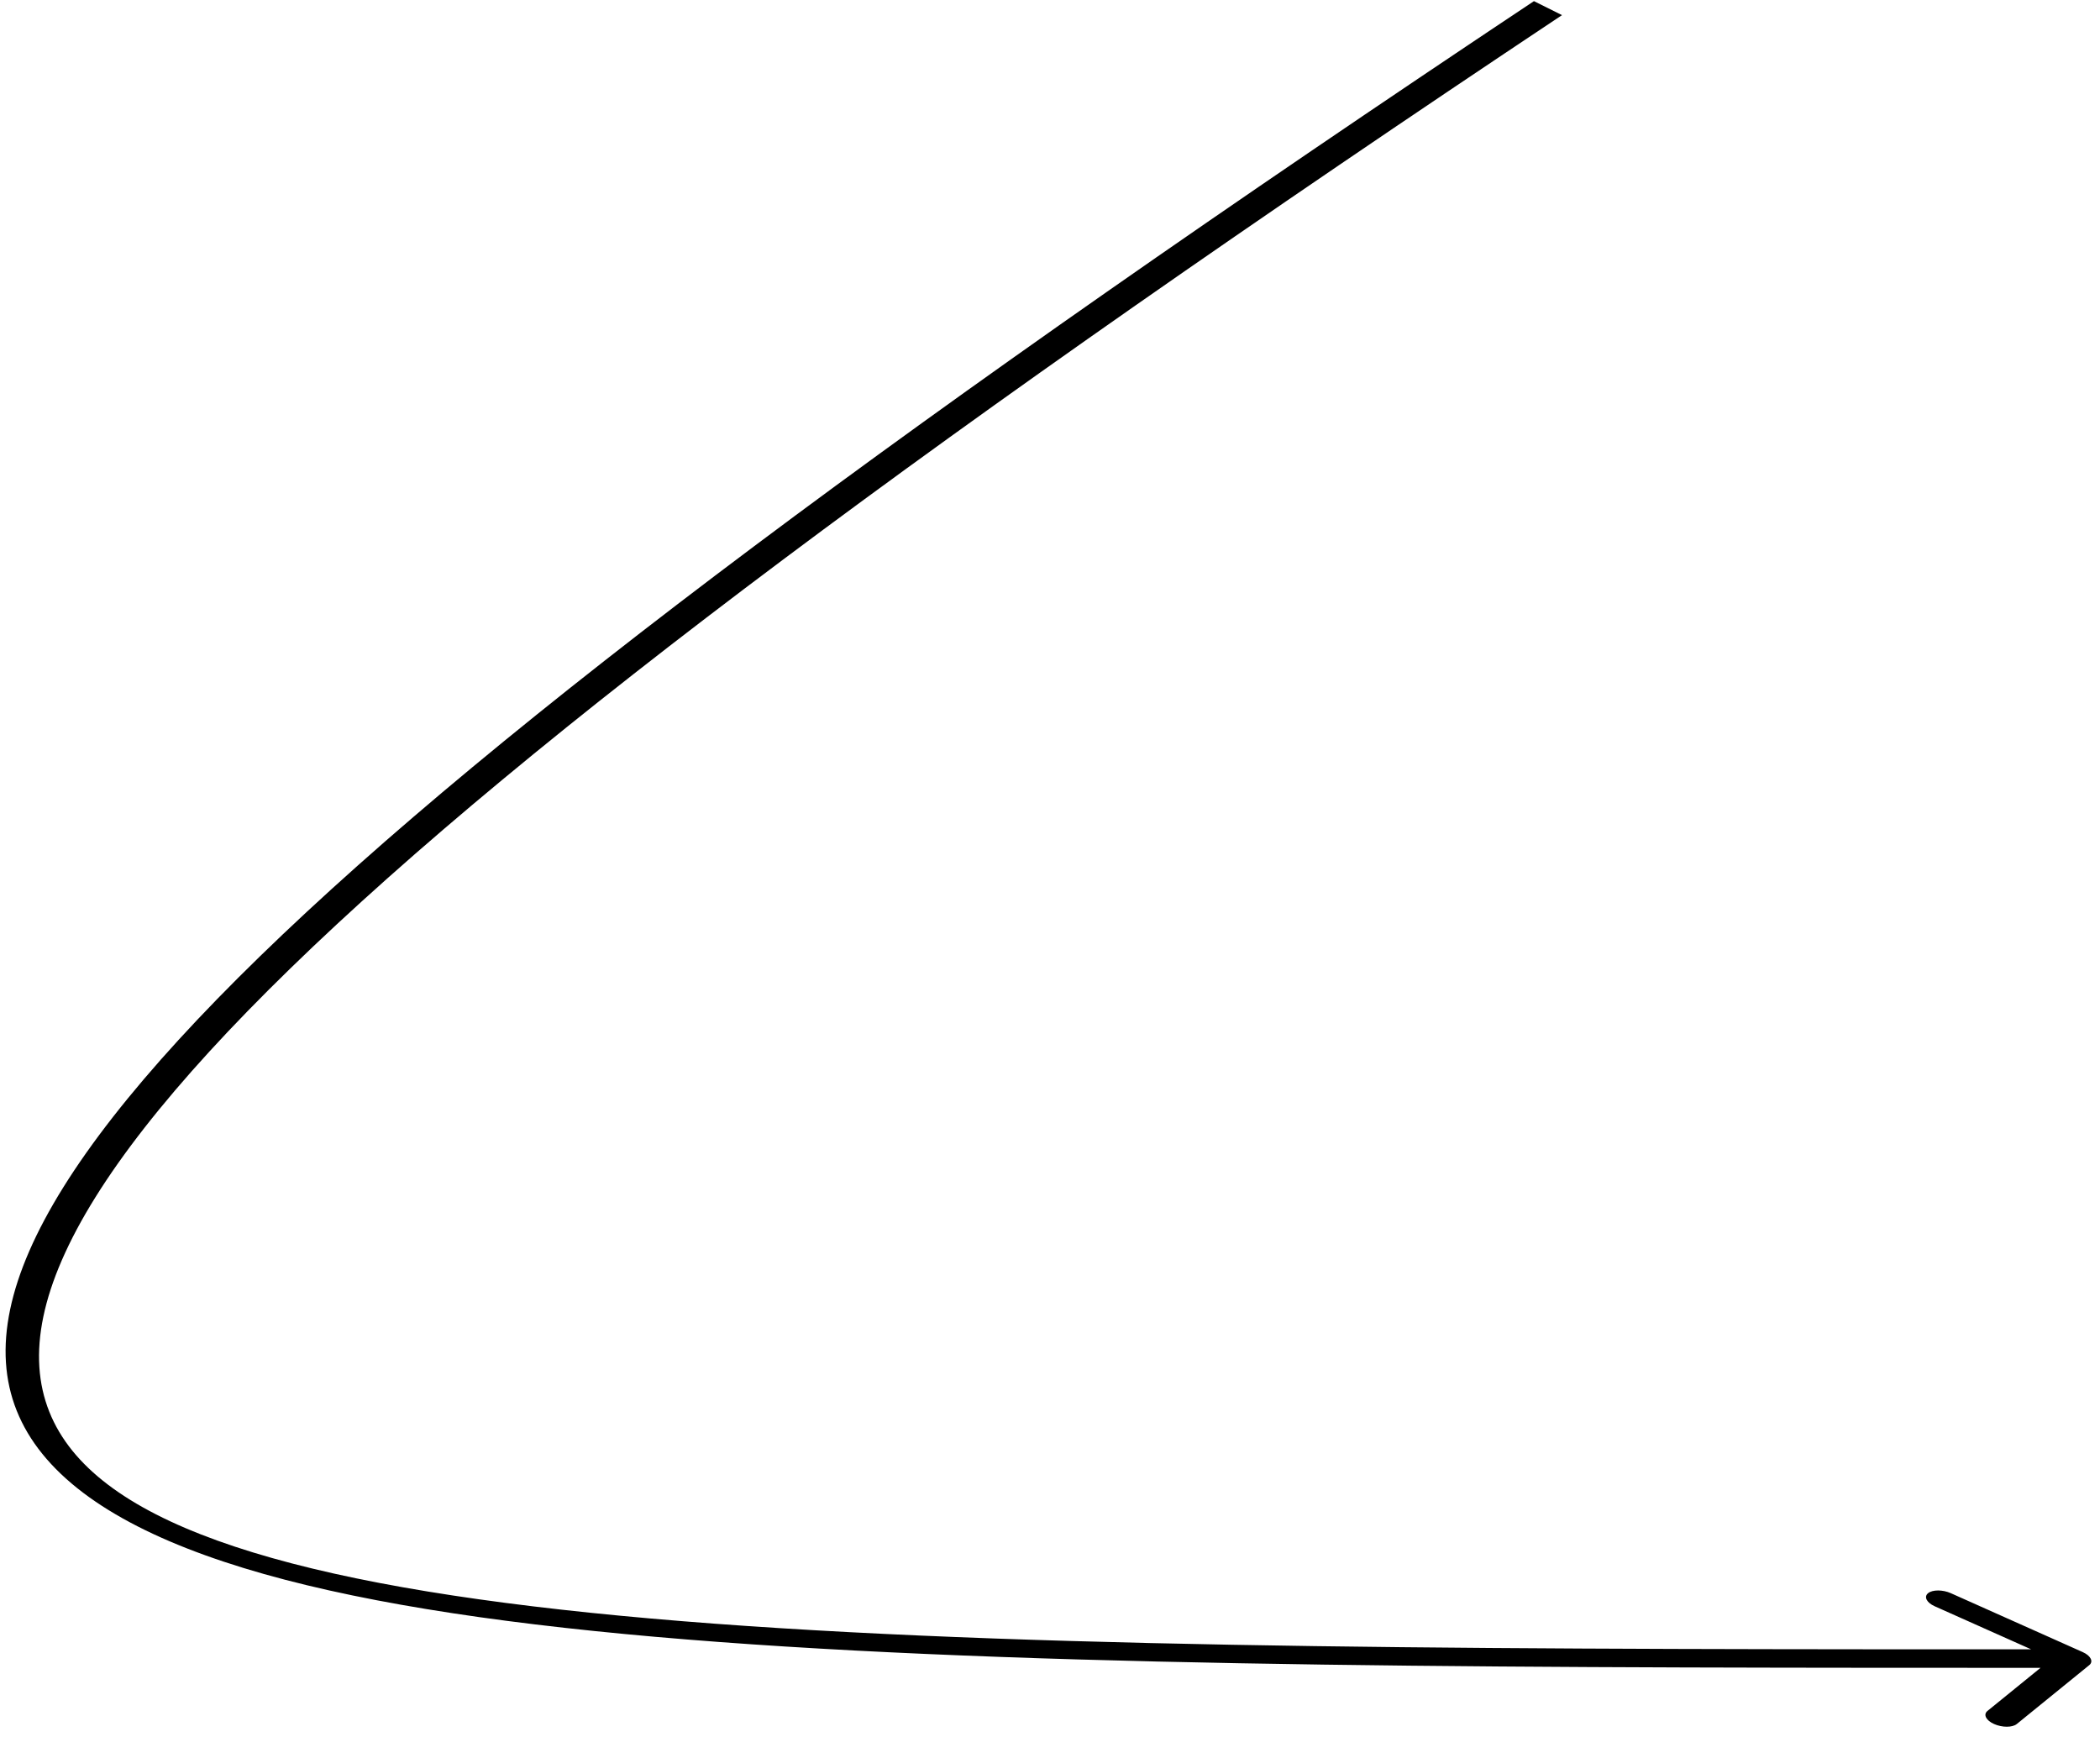 <svg width="191" height="158" viewBox="0 0 191 158" fill="none" xmlns="http://www.w3.org/2000/svg">
<path d="M190.022 151.459C190.426 151.13 190.158 150.597 189.422 150.269L177.43 144.913C176.694 144.585 175.77 144.585 175.365 144.913C174.961 145.242 175.229 145.775 175.965 146.103L186.625 150.864L180.766 155.624C180.362 155.952 180.63 156.485 181.366 156.814C182.102 157.143 183.027 157.143 183.431 156.814L190.022 151.459ZM139.516 0.103C83.135 37.638 45.4 65.817 23.657 86.973C12.787 97.549 5.882 106.401 2.657 113.811C-0.562 121.207 -0.165 127.277 3.852 132.243C7.915 137.268 15.52 140.973 25.931 143.693C36.294 146.4 49.591 148.175 65.389 149.352C96.991 151.707 139.182 151.705 189.114 151.705L188.265 150.022C138.248 150.022 96.289 150.02 64.936 147.684C49.256 146.515 36.374 144.772 26.53 142.201C16.735 139.642 10.105 136.311 6.581 131.953C3.01 127.537 2.467 121.878 5.629 114.613C8.784 107.363 15.581 98.621 26.408 88.087C48.059 67.02 85.699 38.903 142.068 1.376L139.516 0.103Z" fill="black"/>
</svg>
